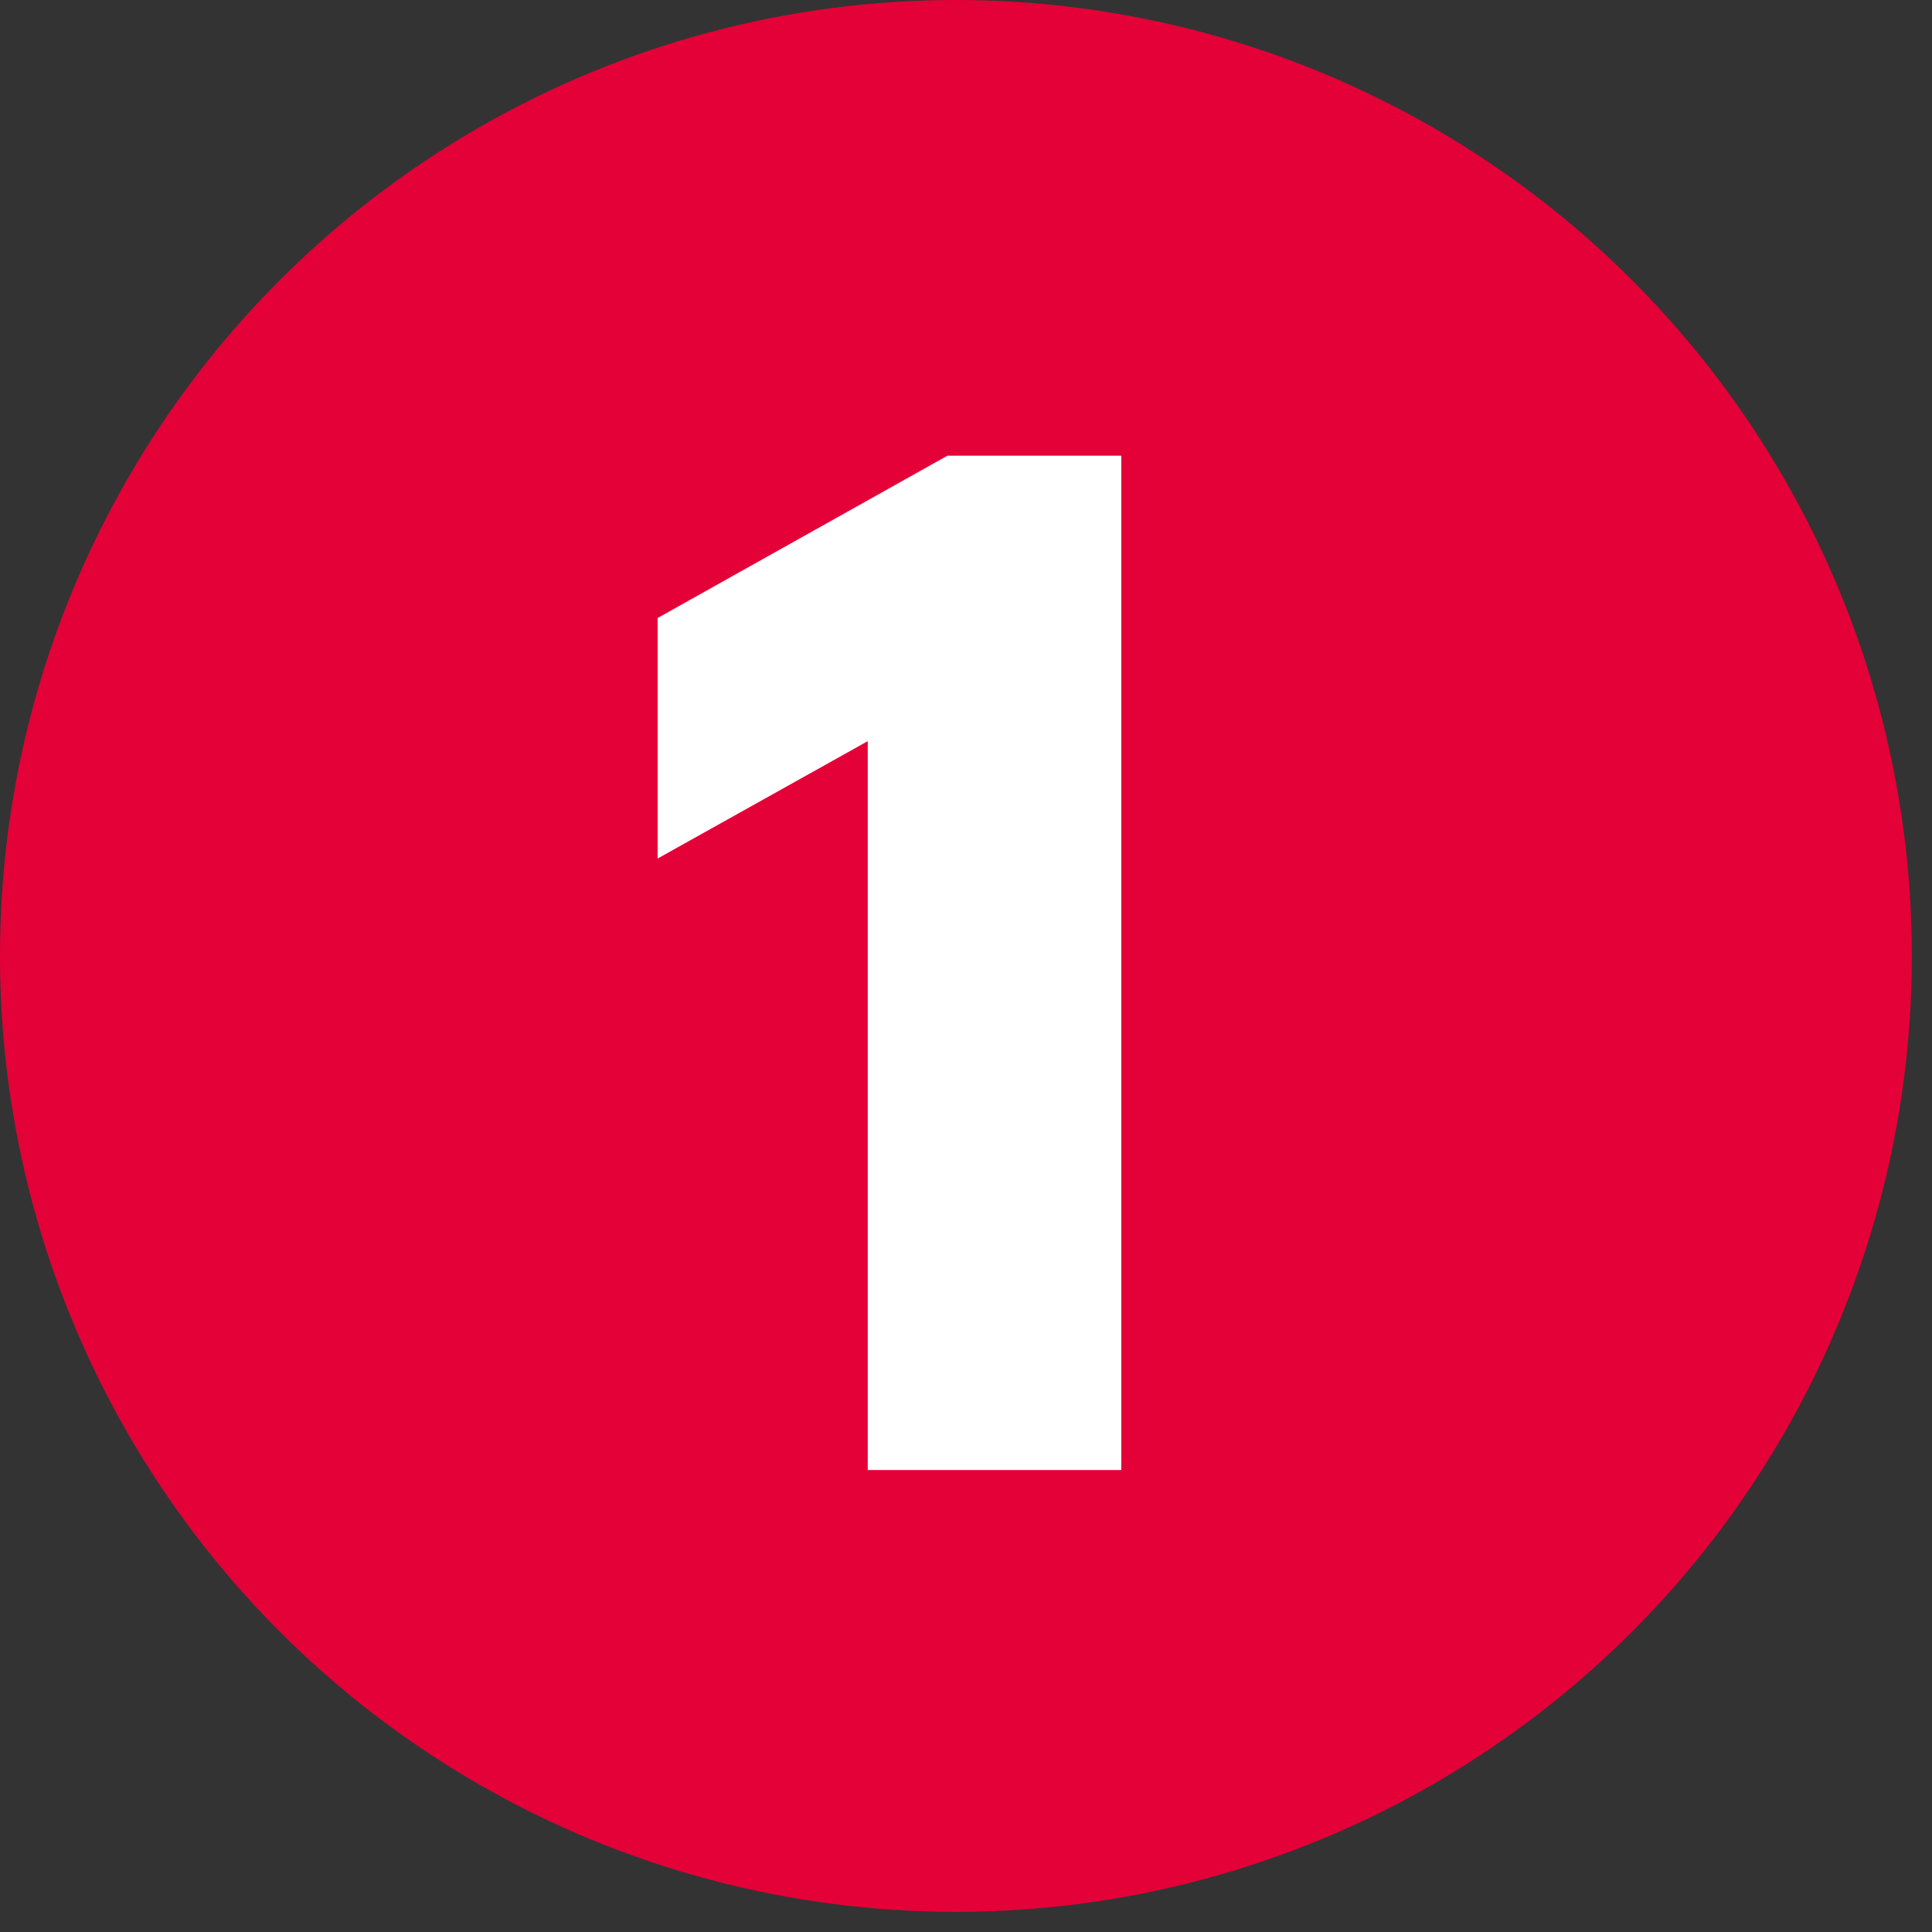 <svg xmlns="http://www.w3.org/2000/svg" width="92" height="92" viewBox="0 0 92 92" fill="none"><rect x="0" y="0" width="92" height="92" fill="#333333" stroke="none"/><circle cx="45.52" cy="45.52" r="45.52" fill="#E40138"></circle><path d="M31.316 29.428L45.116 21.7H53.396V70H41.321V35.293L31.316 40.882V29.428Z" fill="white"></path></svg>